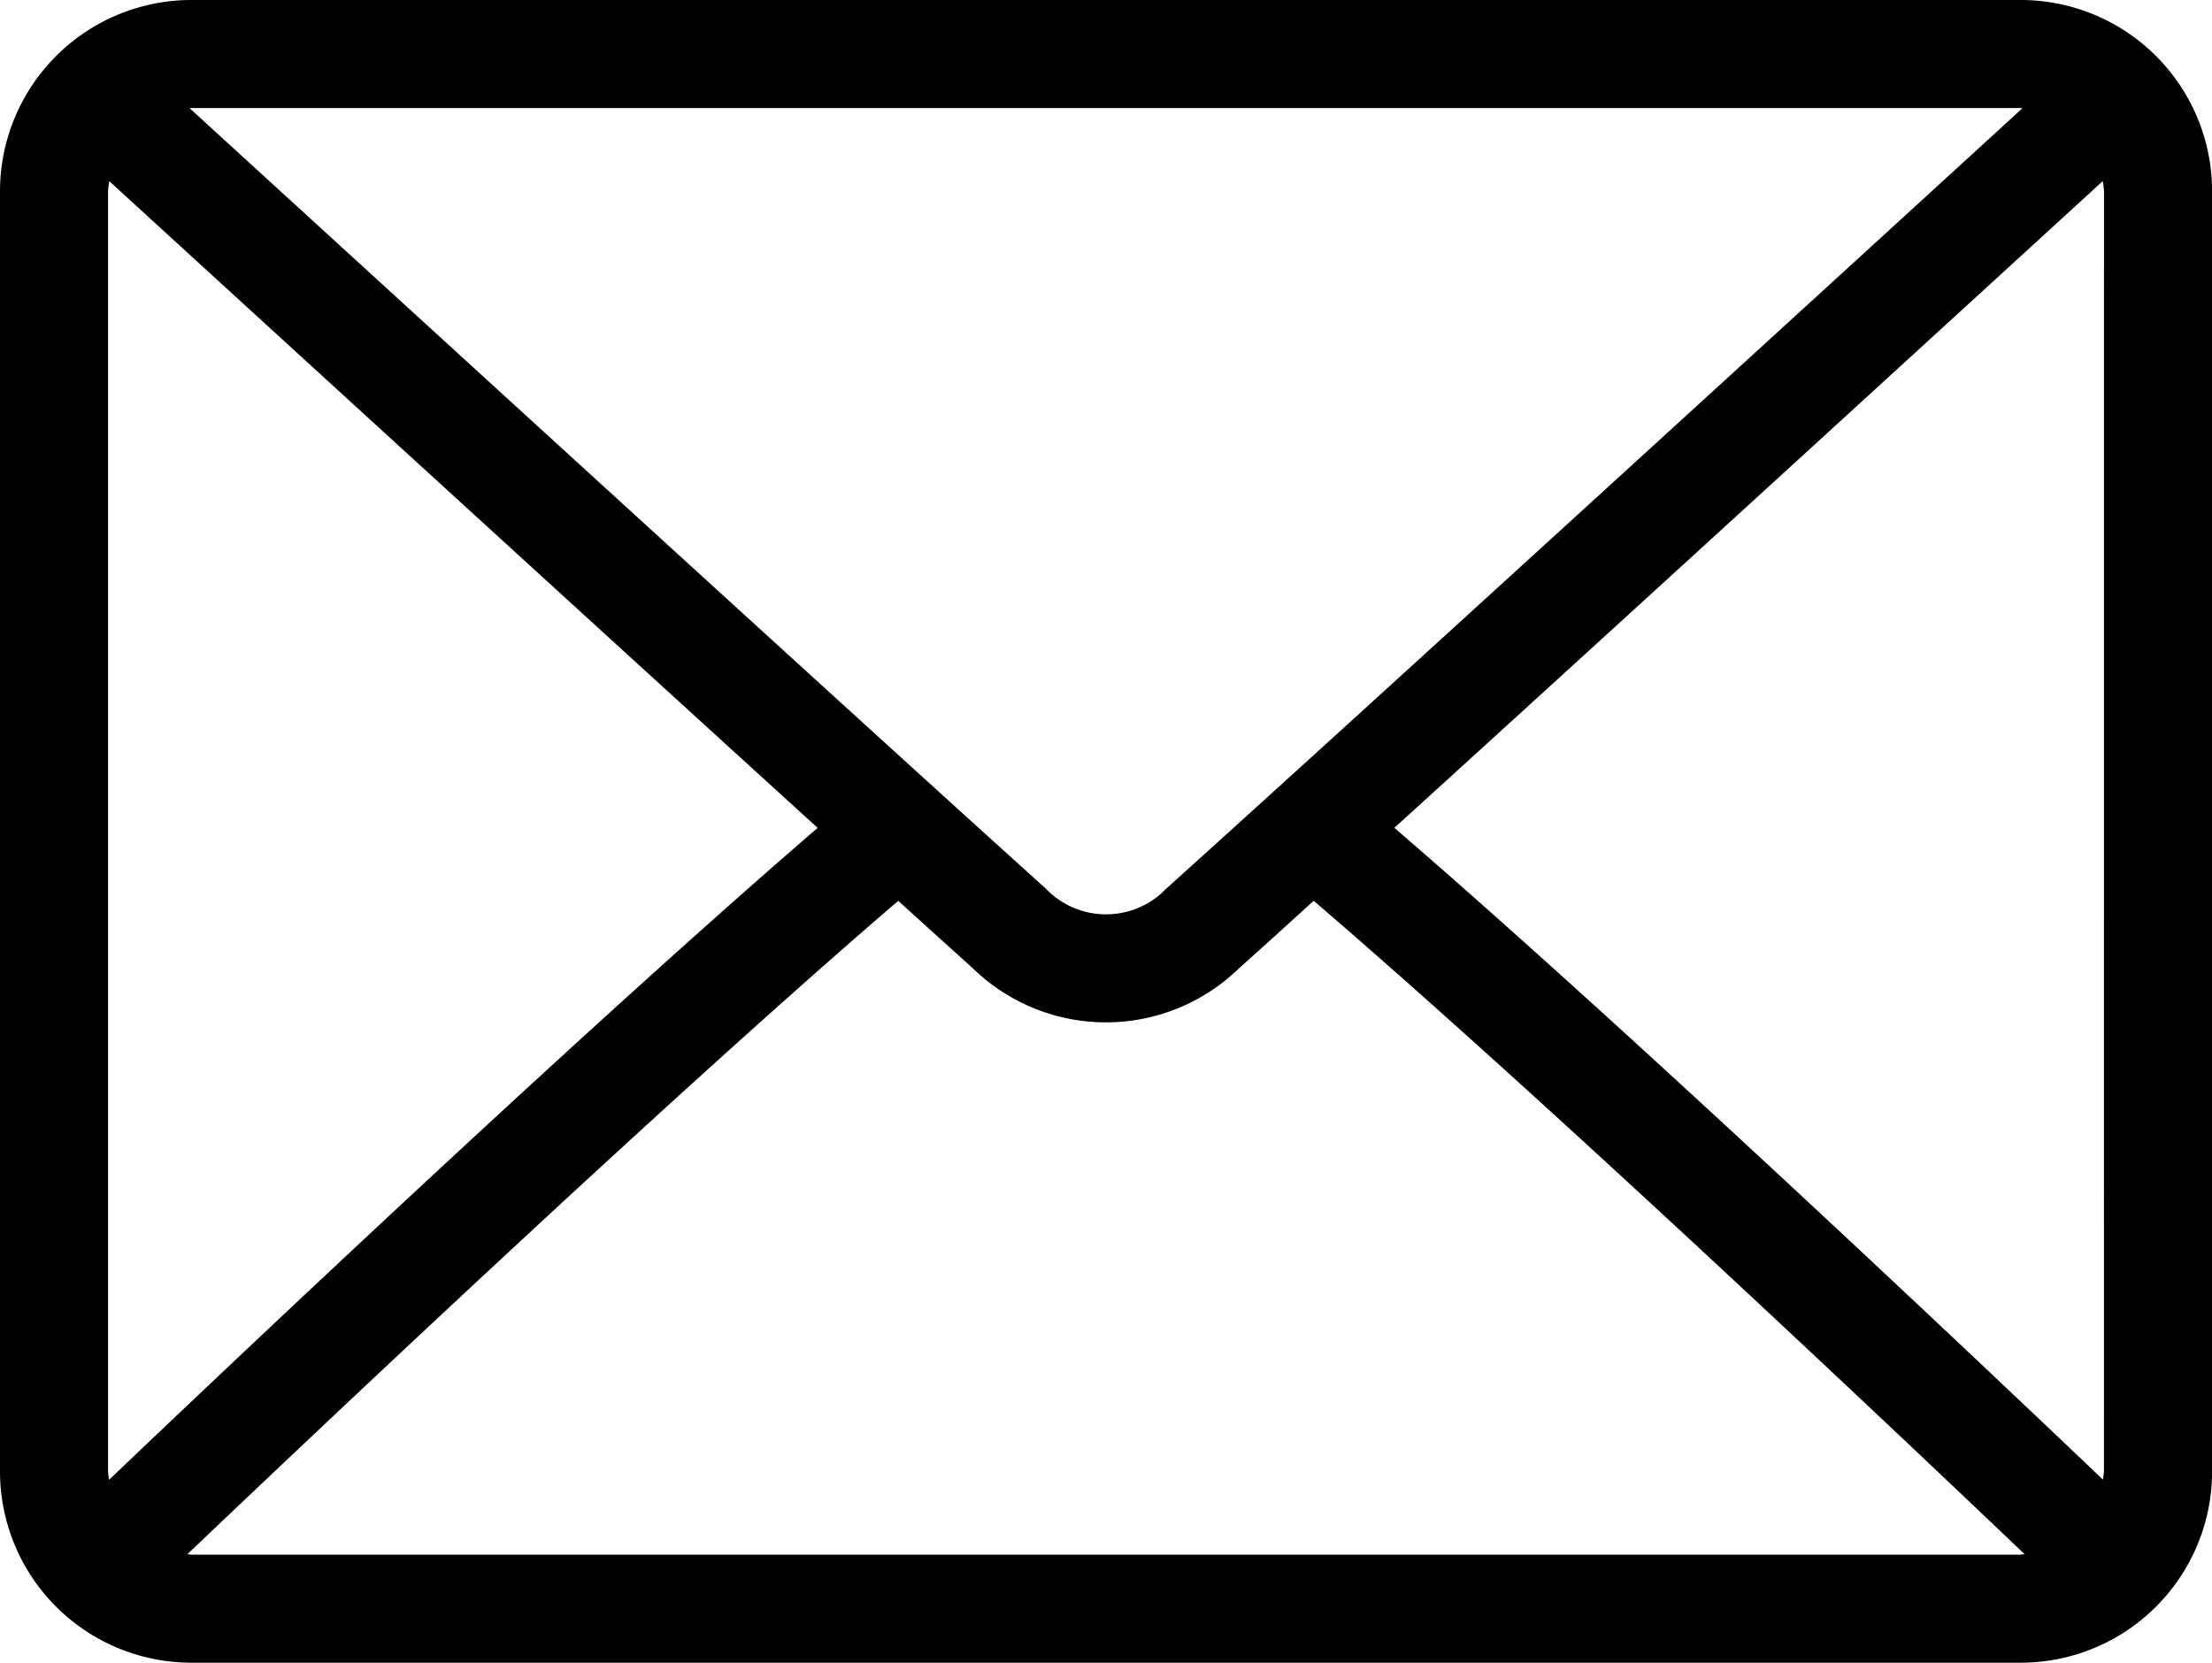 <svg xmlns="http://www.w3.org/2000/svg" width="39.998" height="30.073" viewBox="0 0 39.998 30.073">
  <path id="mail_icon" d="M36.39,64H3.308A3.311,3.311,0,0,0,0,67.308V90.465a3.311,3.311,0,0,0,3.308,3.308H36.39A3.311,3.311,0,0,0,39.7,90.465V67.308A3.311,3.311,0,0,0,36.39,64ZM3.308,65.654H36.39a1.574,1.574,0,0,1,.344.07c-2.864,2.621-12.361,11.309-15.684,14.3a1.659,1.659,0,0,1-2.4,0c-3.323-2.994-12.82-11.682-15.684-14.3A1.58,1.58,0,0,1,3.308,65.654ZM1.654,90.465V67.308a1.6,1.6,0,0,1,.093-.457c2.192,2.006,8.819,8.068,13.115,11.976C10.579,82.505,3.951,88.789,1.741,90.9A1.594,1.594,0,0,1,1.654,90.465ZM36.39,92.119H3.308a1.583,1.583,0,0,1-.373-.076c2.283-2.177,8.954-8.5,13.161-12.1.548.5,1.05.951,1.444,1.307a3.3,3.3,0,0,0,4.616,0c.4-.356.9-.81,1.445-1.308,4.208,3.6,10.877,9.919,13.161,12.1A1.581,1.581,0,0,1,36.39,92.119Zm1.654-1.654a1.6,1.6,0,0,1-.087.431c-2.21-2.108-8.838-8.391-13.12-12.07,4.3-3.907,10.922-9.969,13.115-11.976a1.6,1.6,0,0,1,.093.457Z" transform="translate(0.15 -63.85)" stroke="#000" stroke-width="0.3"/>
</svg>
